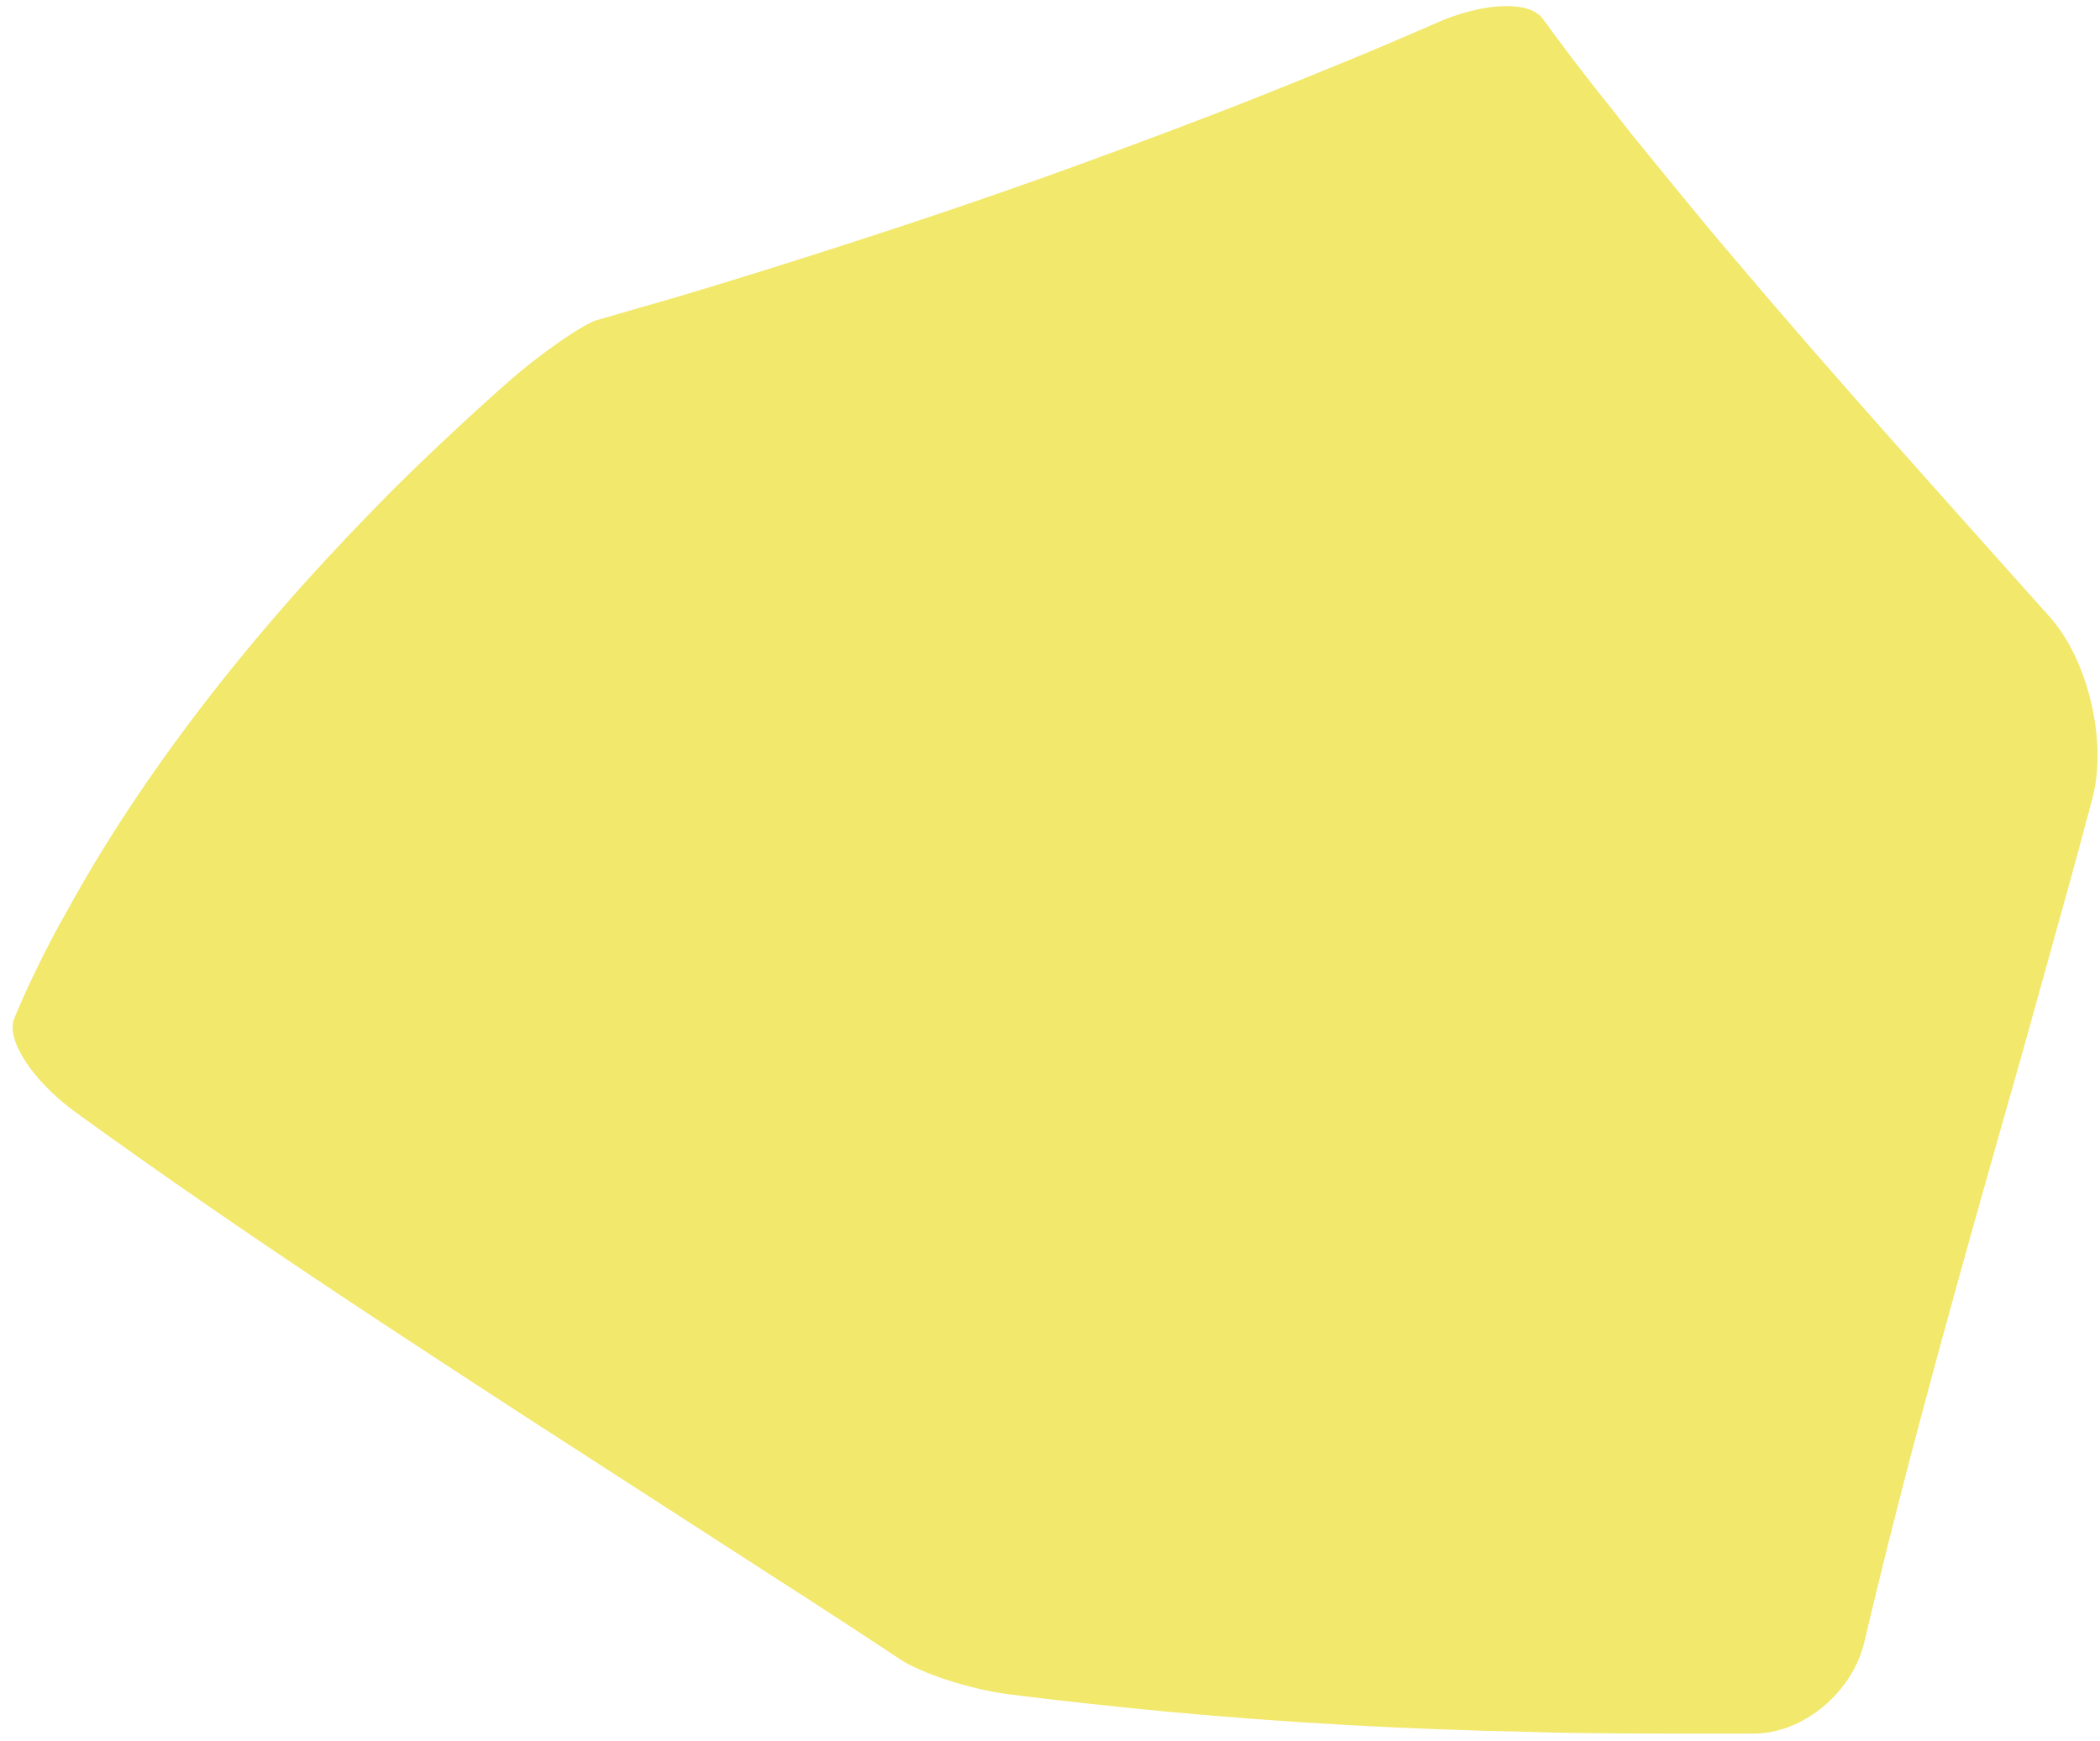 <?xml version="1.0" encoding="utf-8"?>
<!-- Generator: Adobe Illustrator 19.0.0, SVG Export Plug-In . SVG Version: 6.00 Build 0)  -->
<svg version="1.1" id="Layer_1" xmlns="http://www.w3.org/2000/svg" xmlns:xlink="http://www.w3.org/1999/xlink" x="0px" y="0px"
	 viewBox="0 0 246.1 204.1" style="enable-background:new 0 0 246.1 204.1;" xml:space="preserve">
<style type="text/css">
	.st0{fill:#F2E86B;}
</style>
<g id="XMLID_1_">
	<path id="XMLID_28_" class="st0" d="M218.5,192.4c-1.4,6-7.2,10.8-13,10.8c-1.8,0-3.6,0-5.4,0c-5.8,0-15.2,0-20.9-0.2
		c-14.6-0.3-28.9-1.1-42.7-2.4c-5.4-0.5-13.6-1.4-18.2-2c-4.7-0.6-10.4-2.5-12.8-4.1c-2.4-1.6-9.4-6.2-15.5-10.1
		c-9.6-6.2-19.2-12.4-28.5-18.4c-6-3.9-15.5-10.1-21.2-13.9c-11-7.3-21.6-14.6-31.4-21.7c-5.1-3.7-8.3-8.6-7.2-11.1
		c1-2.5,3.6-8.1,6.2-12.6c8.5-15.5,20.9-31.7,35.9-47c4.3-4.5,11.4-11.1,15.6-14.8c4.2-3.7,9.1-7,10.6-7.4c1.5-0.4,4.8-1.4,7.3-2.1
		c2.5-0.7,9.4-2.8,15.4-4.7c11.7-3.7,23.1-7.5,34.3-11.6c5.8-2.1,15.1-5.6,20.6-7.8c7-2.8,13.9-5.6,20.7-8.6
		c5.4-2.4,10.9-2.7,12.5-0.5c1.5,2.1,5.1,6.9,8.2,10.7c0.7,0.9,1.4,1.8,2.1,2.7c3.1,3.8,8.6,10.6,12.3,14.9
		c10.8,12.8,23.4,26.8,36.8,41.8c4.5,5,6.8,14.7,5,21.3c-0.5,2-1.1,4-1.6,6c-1.8,6.6-4.8,17.3-6.6,23.8
		C230.2,147.3,223.6,170.6,218.5,192.4z"/>
</g>
<path id="XMLID_2_" class="st0" d="M63.1,52.5"/>
<g id="XMLID_3_">
	<g id="XMLID_15_">
		<path id="XMLID_19_" class="st0" d="M176.5,129.6c1.9,0,1.9-3,0-3C174.6,126.6,174.6,129.6,176.5,129.6L176.5,129.6z"/>
	</g>
</g>
<g id="XMLID_4_">
	<g id="XMLID_22_">
		<path id="XMLID_26_" class="st0" d="M176.5,129.6c1.9,0,1.9-3,0-3C174.6,126.6,174.6,129.6,176.5,129.6L176.5,129.6z"/>
	</g>
</g>
<g id="XMLID_71_">
</g>
<g id="XMLID_72_">
</g>
<g id="XMLID_73_">
</g>
<g id="XMLID_74_">
</g>
<g id="XMLID_75_">
</g>
<g id="XMLID_76_">
</g>
<g id="XMLID_77_">
</g>
<g id="XMLID_78_">
</g>
<g id="XMLID_79_">
</g>
<g id="XMLID_80_">
</g>
<g id="XMLID_81_">
</g>
<g id="XMLID_82_">
</g>
<g id="XMLID_83_">
</g>
<g id="XMLID_84_">
</g>
<g id="XMLID_85_">
</g>
</svg>
